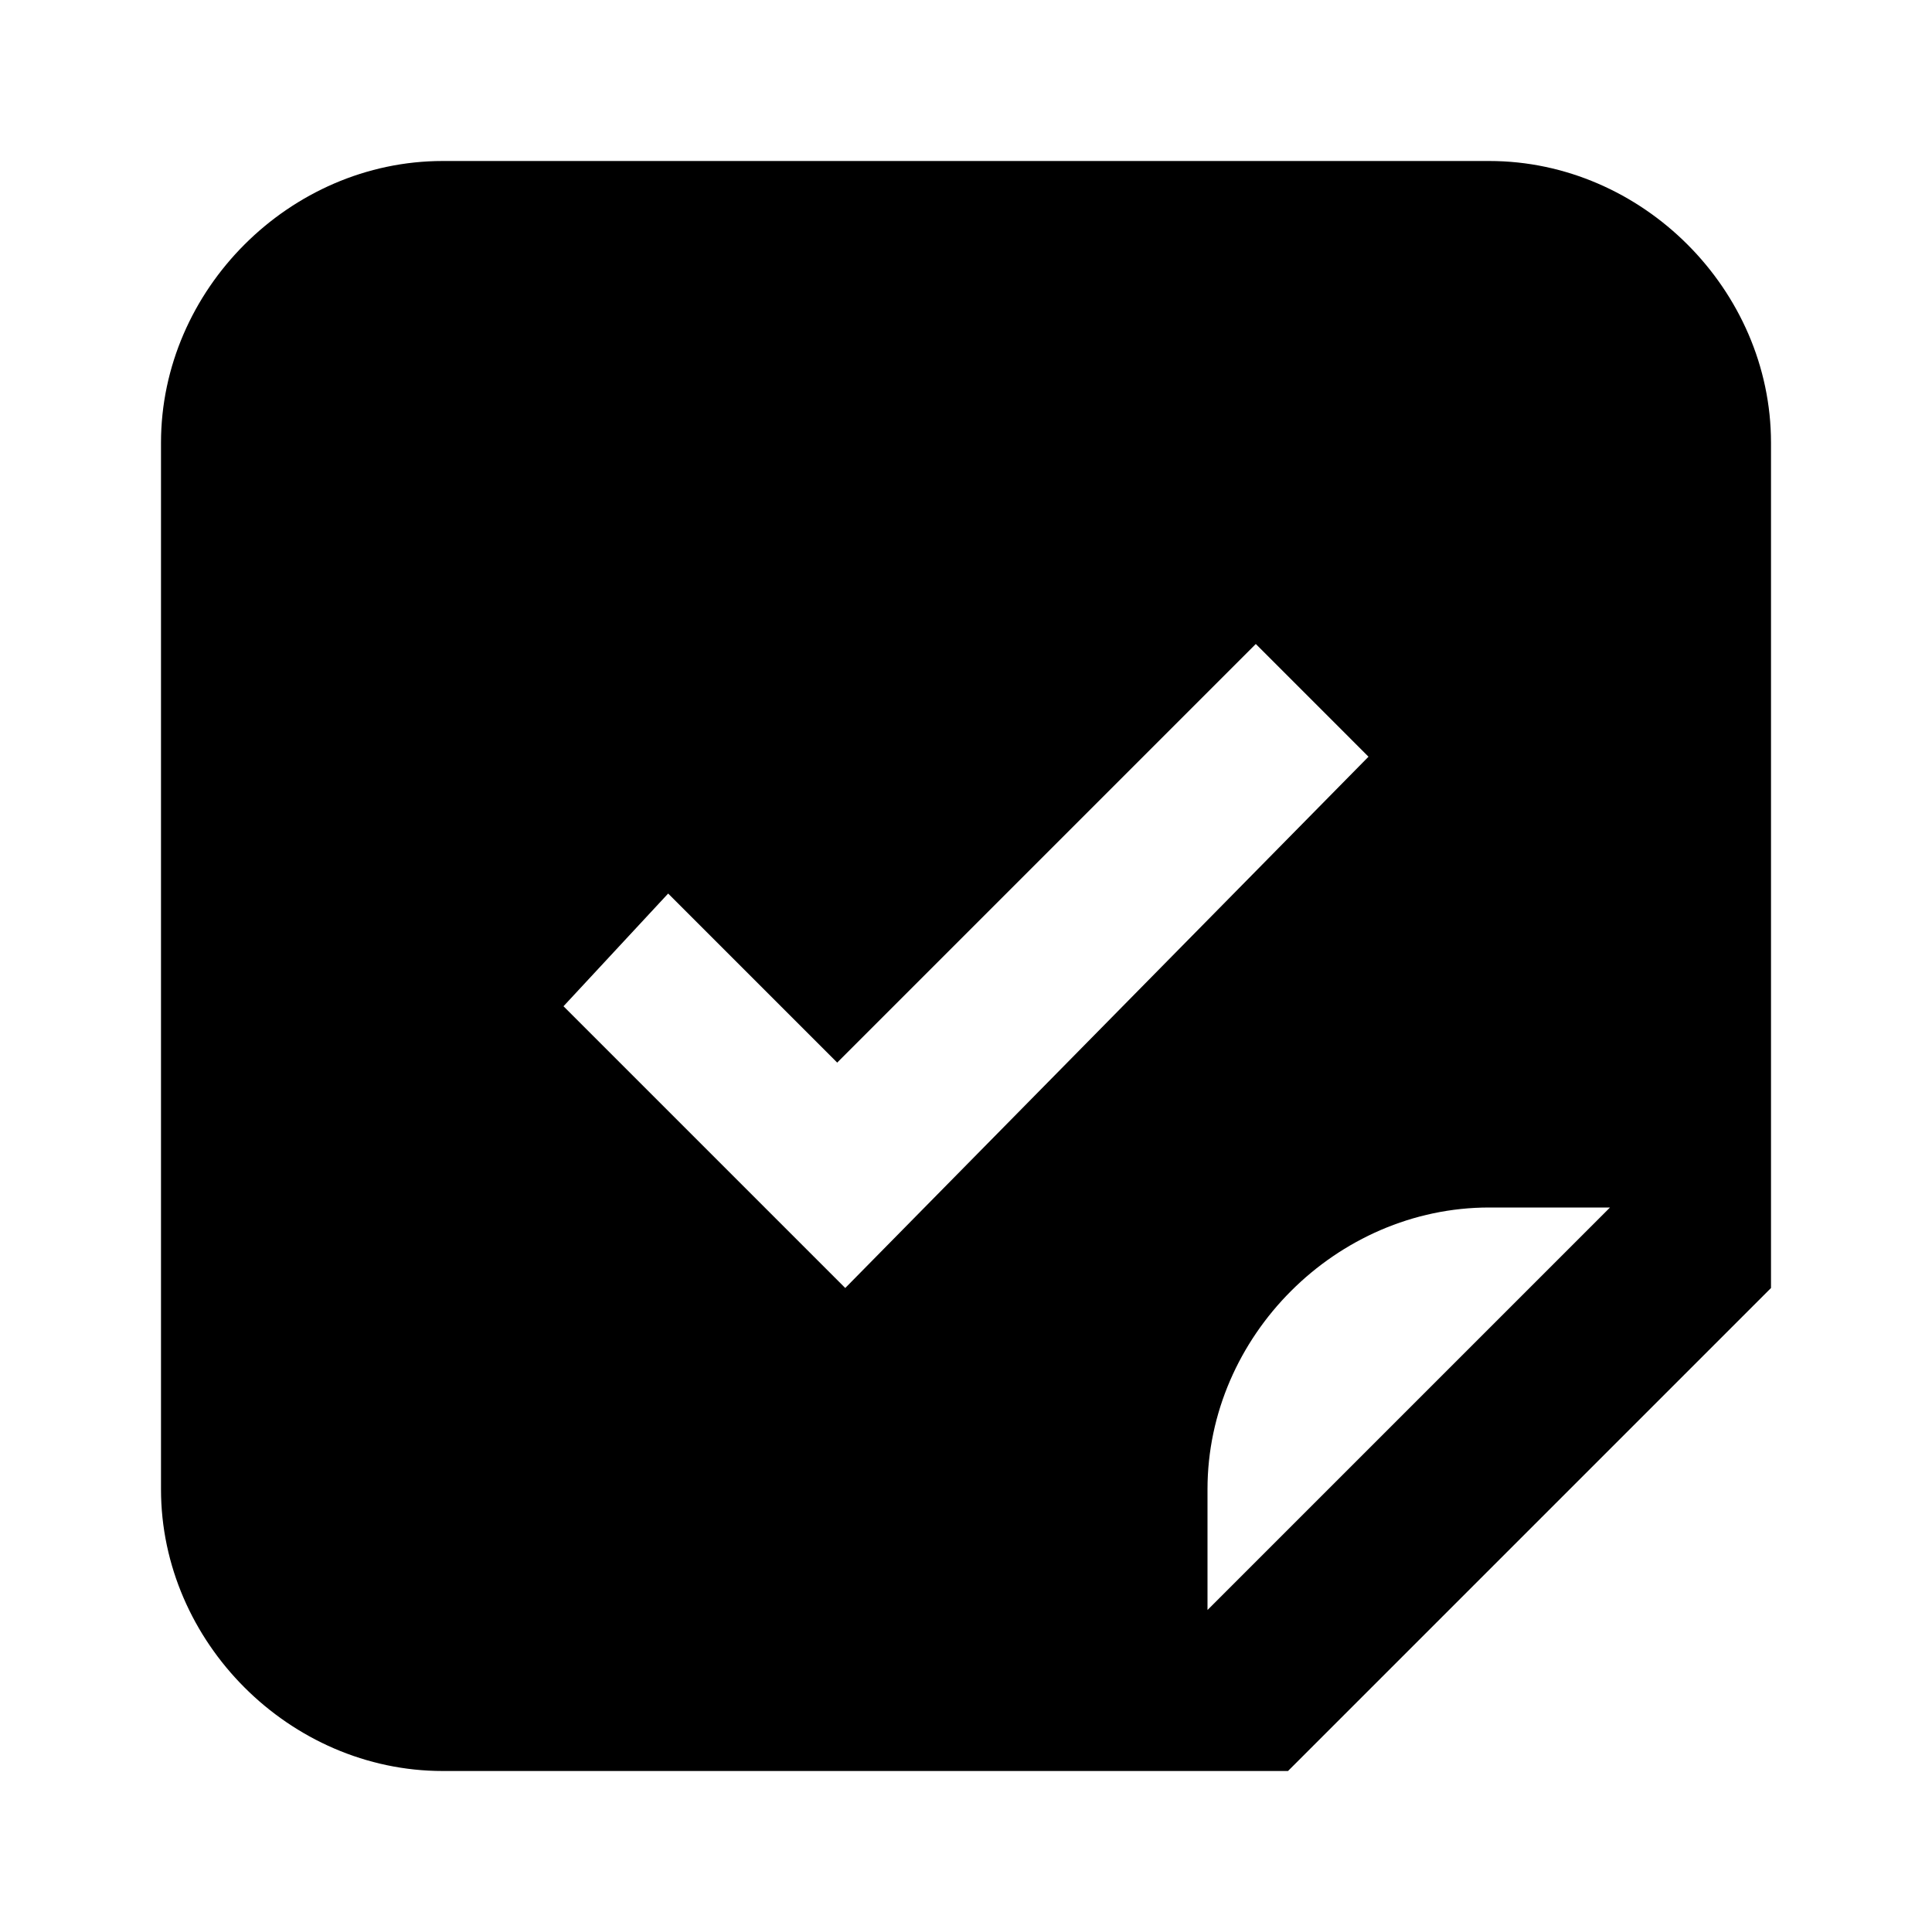 <svg xmlns="http://www.w3.org/2000/svg" id="mdi-sticker-check" viewBox="0 0 24 24"><path d="M18.5 2H5.5C3.6 2 2 3.6 2 5.5V18.5C2 20.4 3.6 22 5.5 22H16L22 16V5.5C22 3.6 20.4 2 18.5 2M7 12.5L8.3 11.1L10.4 13.2L15.6 8L17 9.4L10.5 16L7 12.5M15 20V18.5C15 16.6 16.6 15 18.5 15H20L15 20Z" /></svg>